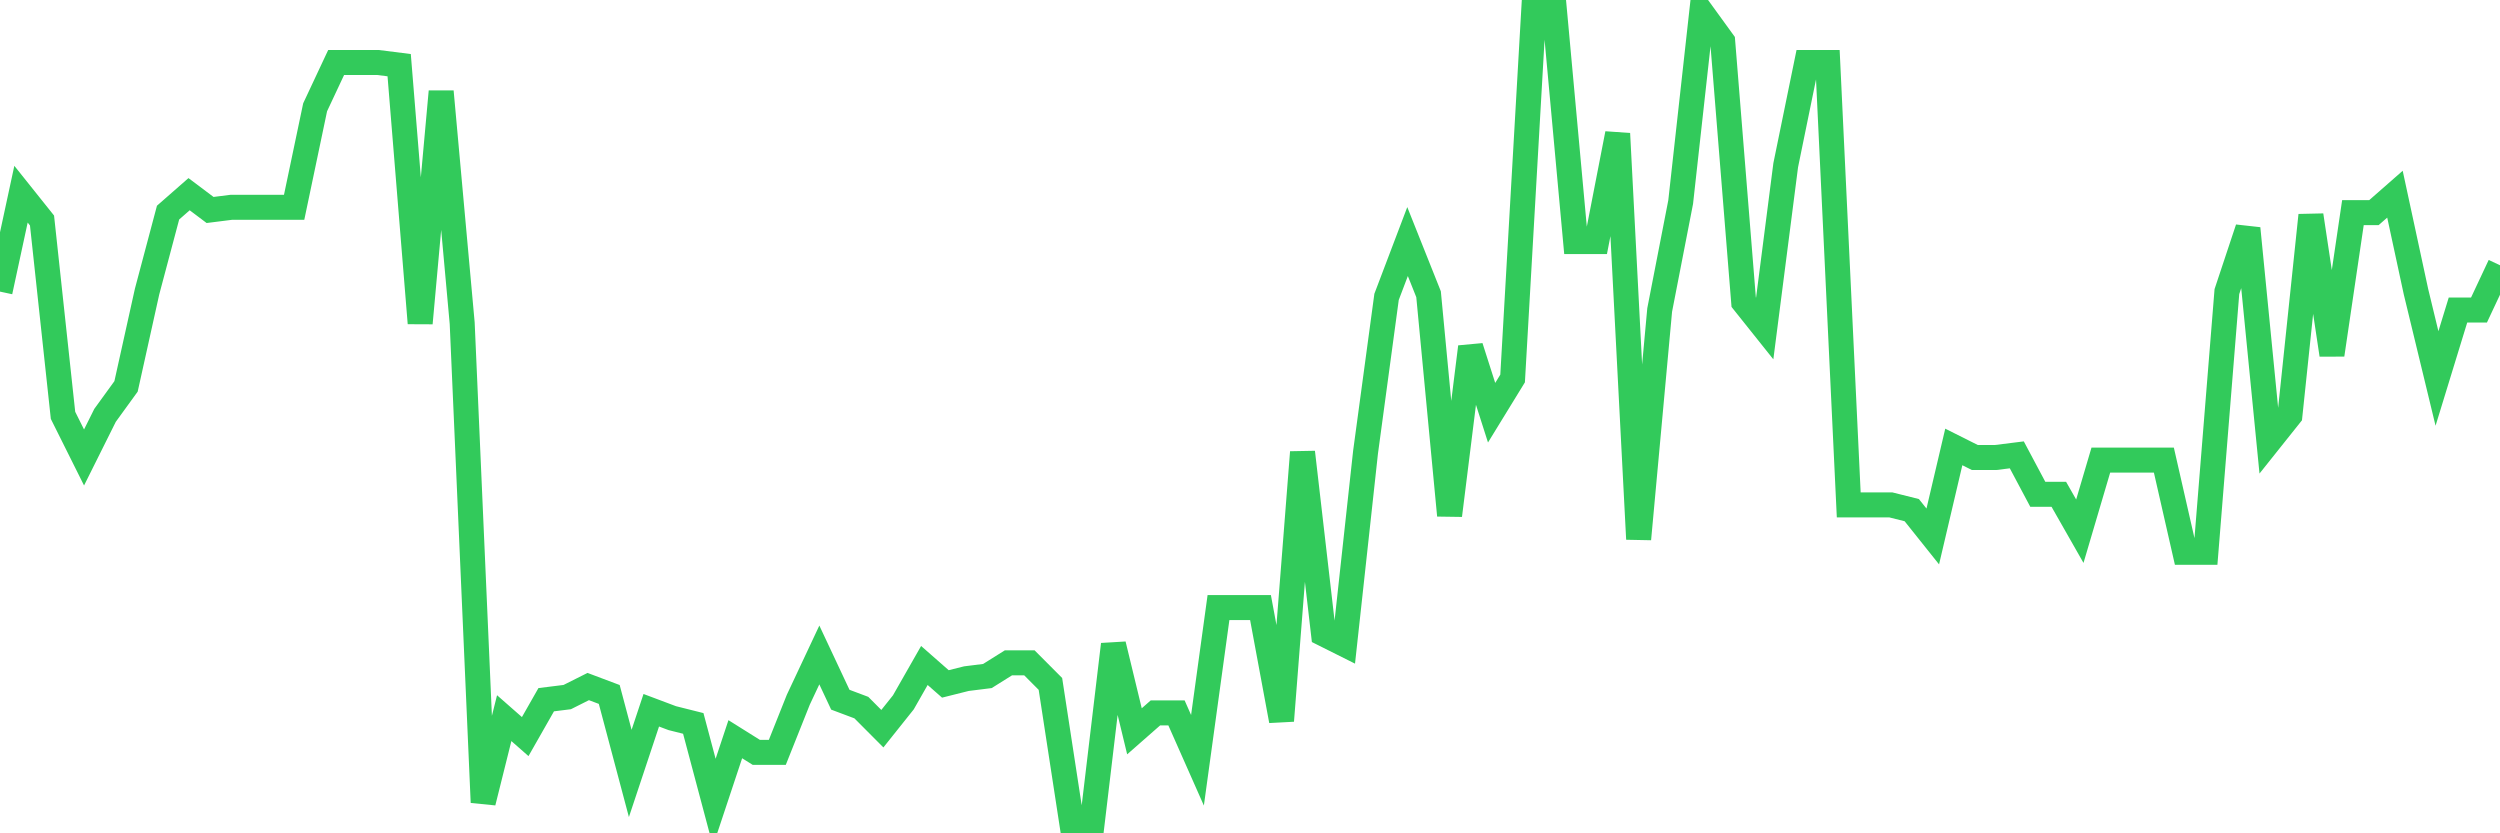 <svg
  xmlns="http://www.w3.org/2000/svg"
  xmlns:xlink="http://www.w3.org/1999/xlink"
  width="120"
  height="40"
  viewBox="0 0 120 40"
  preserveAspectRatio="none"
>
  <polyline
    points="0,13.997 1.008,9.321 2.017,10.584 3.025,19.937 4.034,21.959 5.042,19.937 6.05,18.547 7.059,13.997 8.067,10.205 9.076,9.321 10.084,10.079 11.092,9.952 12.101,9.952 13.109,9.952 14.118,9.952 15.126,5.15 16.134,3.001 17.143,3.001 18.151,3.001 19.16,3.128 20.168,15.513 21.176,4.392 22.185,15.513 23.193,38.515 24.202,34.471 25.21,35.356 26.218,33.586 27.227,33.46 28.235,32.954 29.244,33.334 30.252,37.125 31.261,34.092 32.269,34.471 33.277,34.724 34.286,38.515 35.294,35.482 36.303,36.114 37.311,36.114 38.319,33.586 39.328,31.438 40.336,33.586 41.345,33.965 42.353,34.977 43.361,33.713 44.37,31.943 45.378,32.828 46.387,32.575 47.395,32.449 48.403,31.817 49.412,31.817 50.42,32.828 51.429,39.4 52.437,39.4 53.445,30.932 54.454,35.103 55.462,34.218 56.471,34.218 57.479,36.493 58.487,29.163 59.496,29.163 60.504,29.163 61.513,34.597 62.521,21.706 63.529,30.427 64.538,30.932 65.546,21.706 66.555,14.25 67.563,11.595 68.571,14.123 69.58,24.739 70.588,16.651 71.597,19.81 72.605,18.167 73.613,0.6 74.622,0.6 75.63,11.595 76.639,11.595 77.647,6.414 78.655,25.877 79.664,14.881 80.672,9.7 81.681,0.6 82.689,1.99 83.697,14.502 84.706,15.766 85.714,7.93 86.723,3.001 87.731,3.001 88.739,24.234 89.748,24.234 90.756,24.234 91.765,24.487 92.773,25.75 93.782,21.453 94.79,21.959 95.798,21.959 96.807,21.833 97.815,23.728 98.824,23.728 99.832,25.498 100.84,22.085 101.849,22.085 102.857,22.085 103.866,22.085 104.874,26.509 105.882,26.509 106.891,13.997 107.899,10.964 108.908,21.201 109.916,19.937 110.924,10.332 111.933,17.03 112.941,10.205 113.95,10.205 114.958,9.321 115.966,13.997 116.975,18.167 117.983,14.881 118.992,14.881 120,12.733"
    fill="none"
    stroke="#32ca5b"
    stroke-width="1.2"
  >
  </polyline>
</svg>